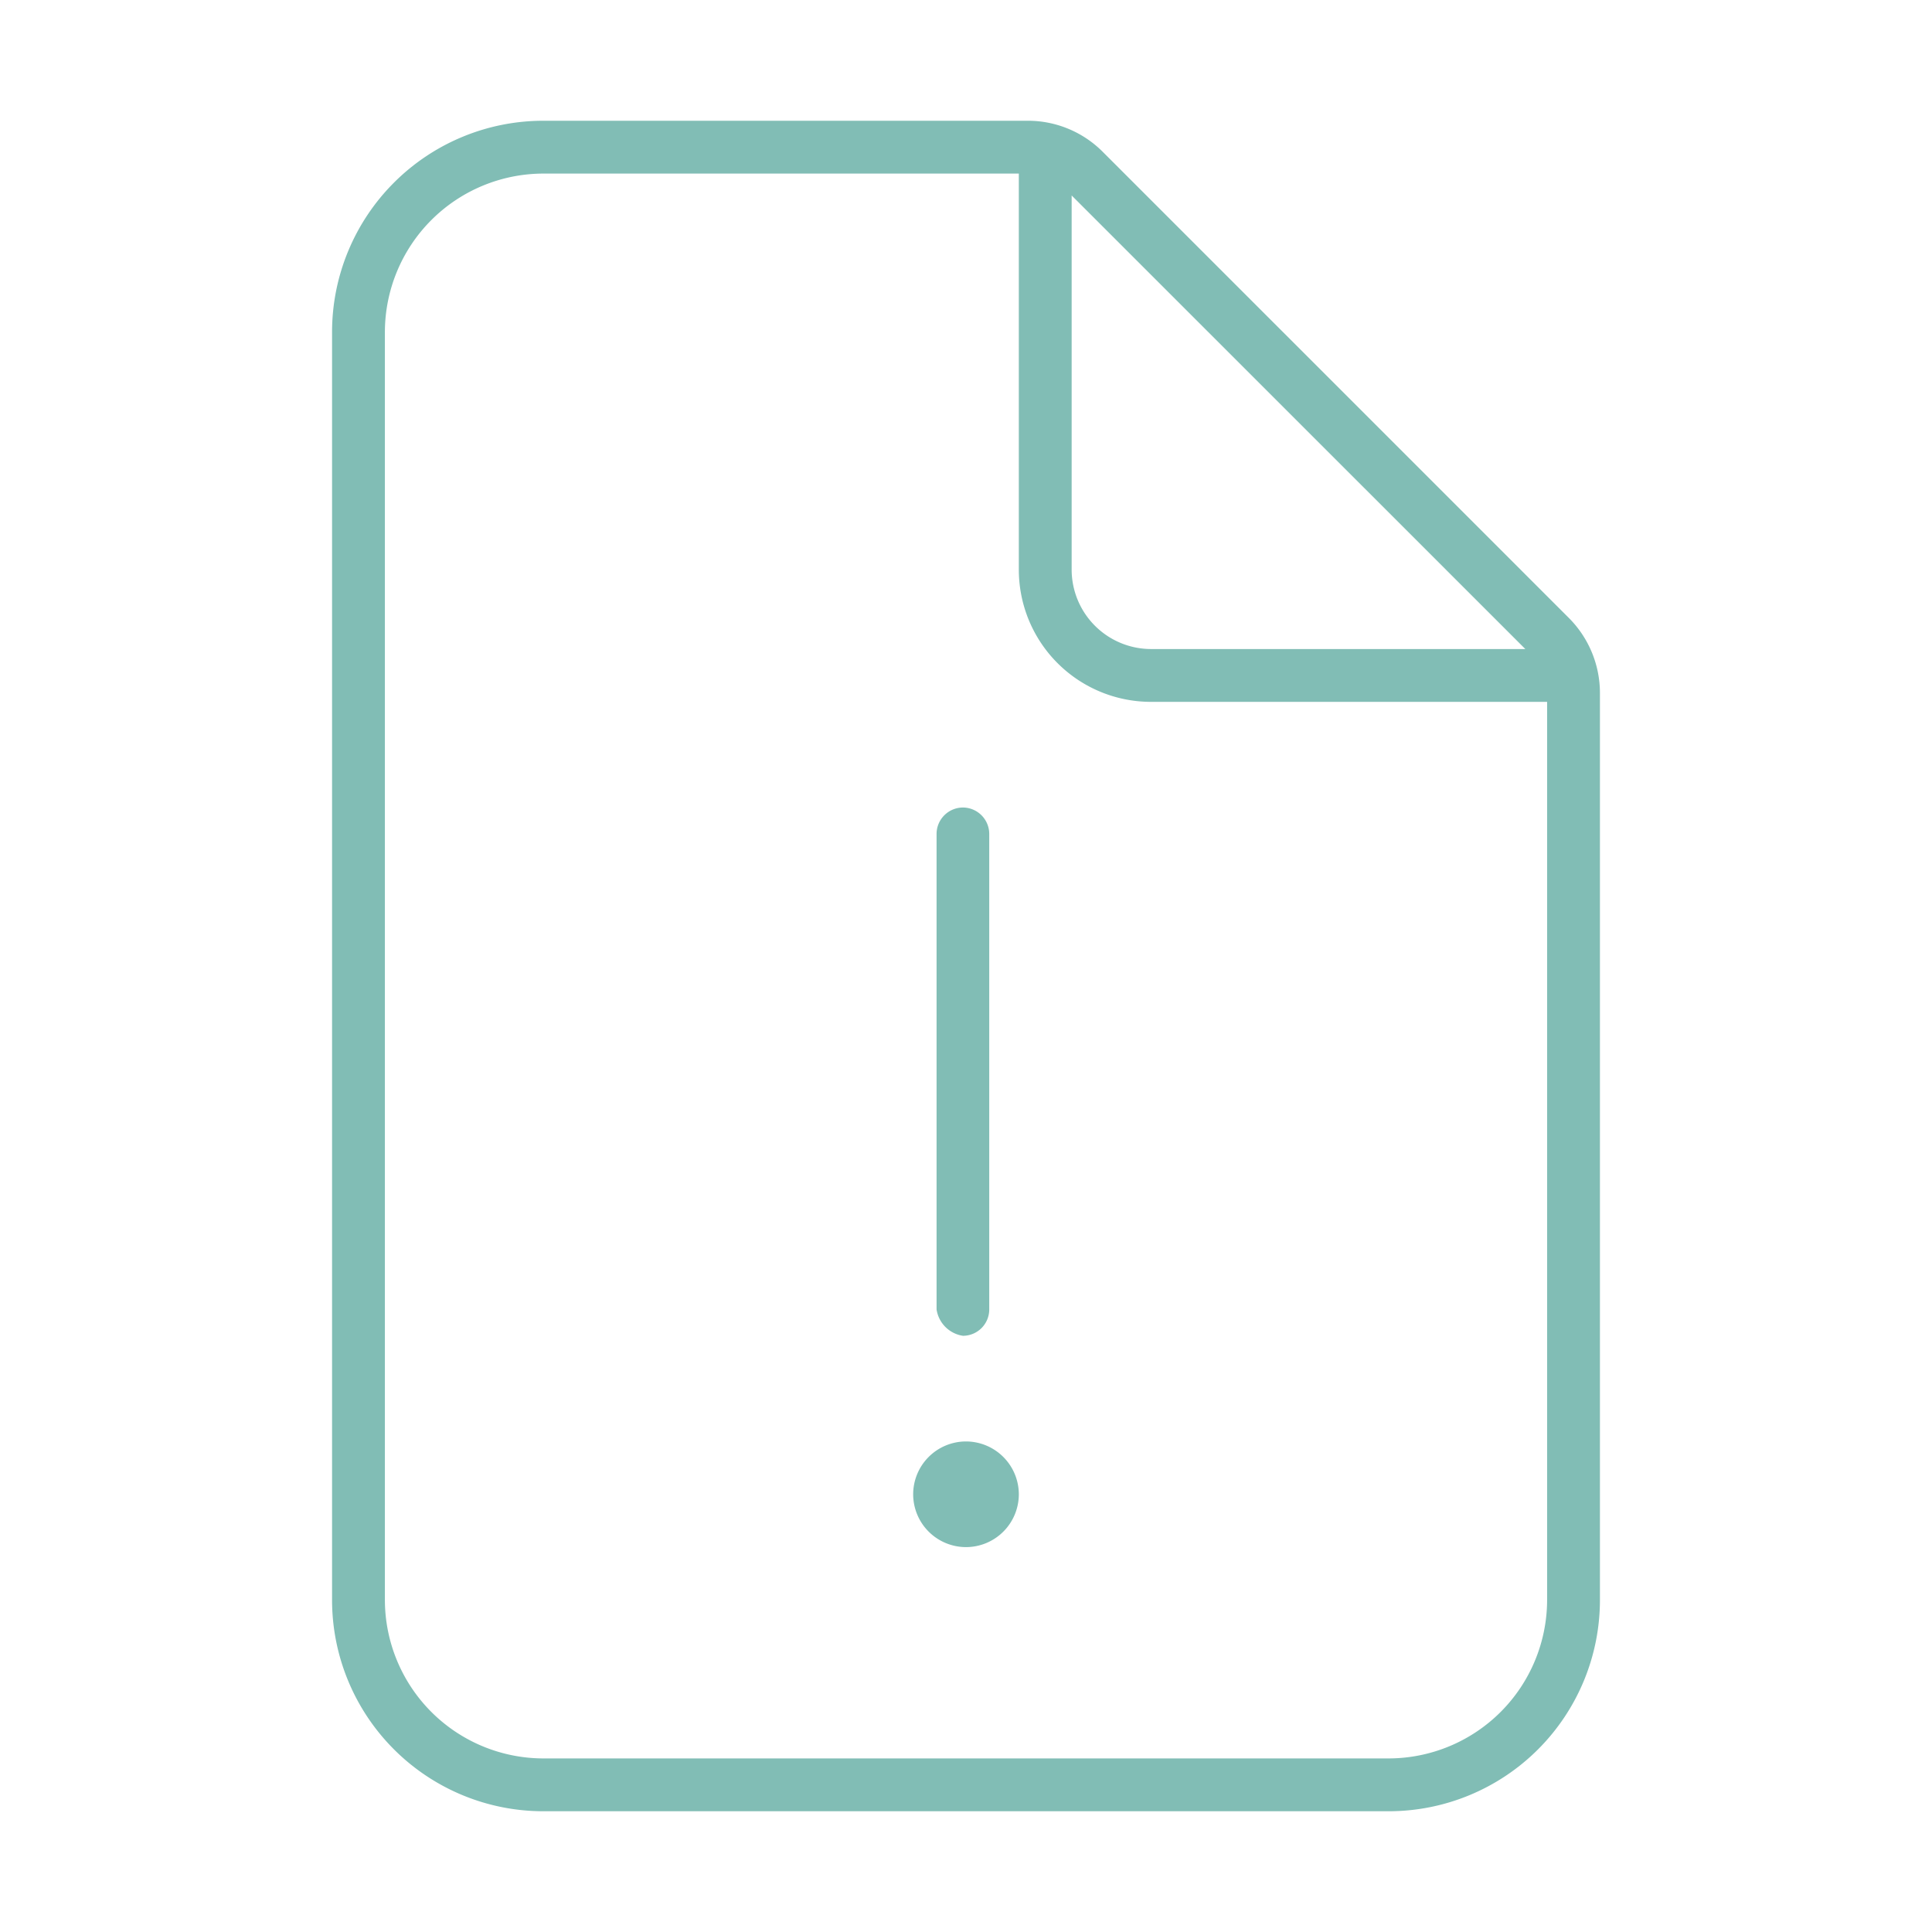<?xml version="1.0" encoding="UTF-8"?>
<svg xmlns="http://www.w3.org/2000/svg" xmlns:xlink="http://www.w3.org/1999/xlink" width="64" height="64" viewBox="0 0 64 64">
  <defs>
    <clipPath id="clip-notfallblatt">
      <rect width="64" height="64"></rect>
    </clipPath>
  </defs>
  <g id="notfallblatt" clip-path="url(#clip-notfallblatt)">
    <path id="notfallblatt-2" data-name="notfallblatt" d="M19.972-32.528,4.517-47.983A3.5,3.5,0,0,0,2.045-49H-14a7,7,0,0,0-7,7V0a7,7,0,0,0,7,7H14a7,7,0,0,0,7-7V-30.045A3.519,3.519,0,0,0,19.972-32.528ZM3.5-46.525,18.528-31.5H6.125A2.633,2.633,0,0,1,3.5-34.125ZM19.25,0A5.256,5.256,0,0,1,14,5.25H-14A5.256,5.256,0,0,1-19.25,0V-42A5.256,5.256,0,0,1-14-47.25H1.75v13.125A4.379,4.379,0,0,0,6.125-29.75H19.25ZM0-5.25A1.752,1.752,0,0,0-1.75-3.5,1.752,1.752,0,0,0,0-1.75,1.752,1.752,0,0,0,1.75-3.5,1.754,1.754,0,0,0,0-5.25Zm-.1-3.5a.873.873,0,0,0,.87-.875v-15.75A.877.877,0,0,0-.1-26.25a.877.877,0,0,0-.875.875v15.75A1.037,1.037,0,0,0-.1-8.75Z" transform="translate(32 53)" fill="#81bdb5"></path>
  </g>
</svg>
